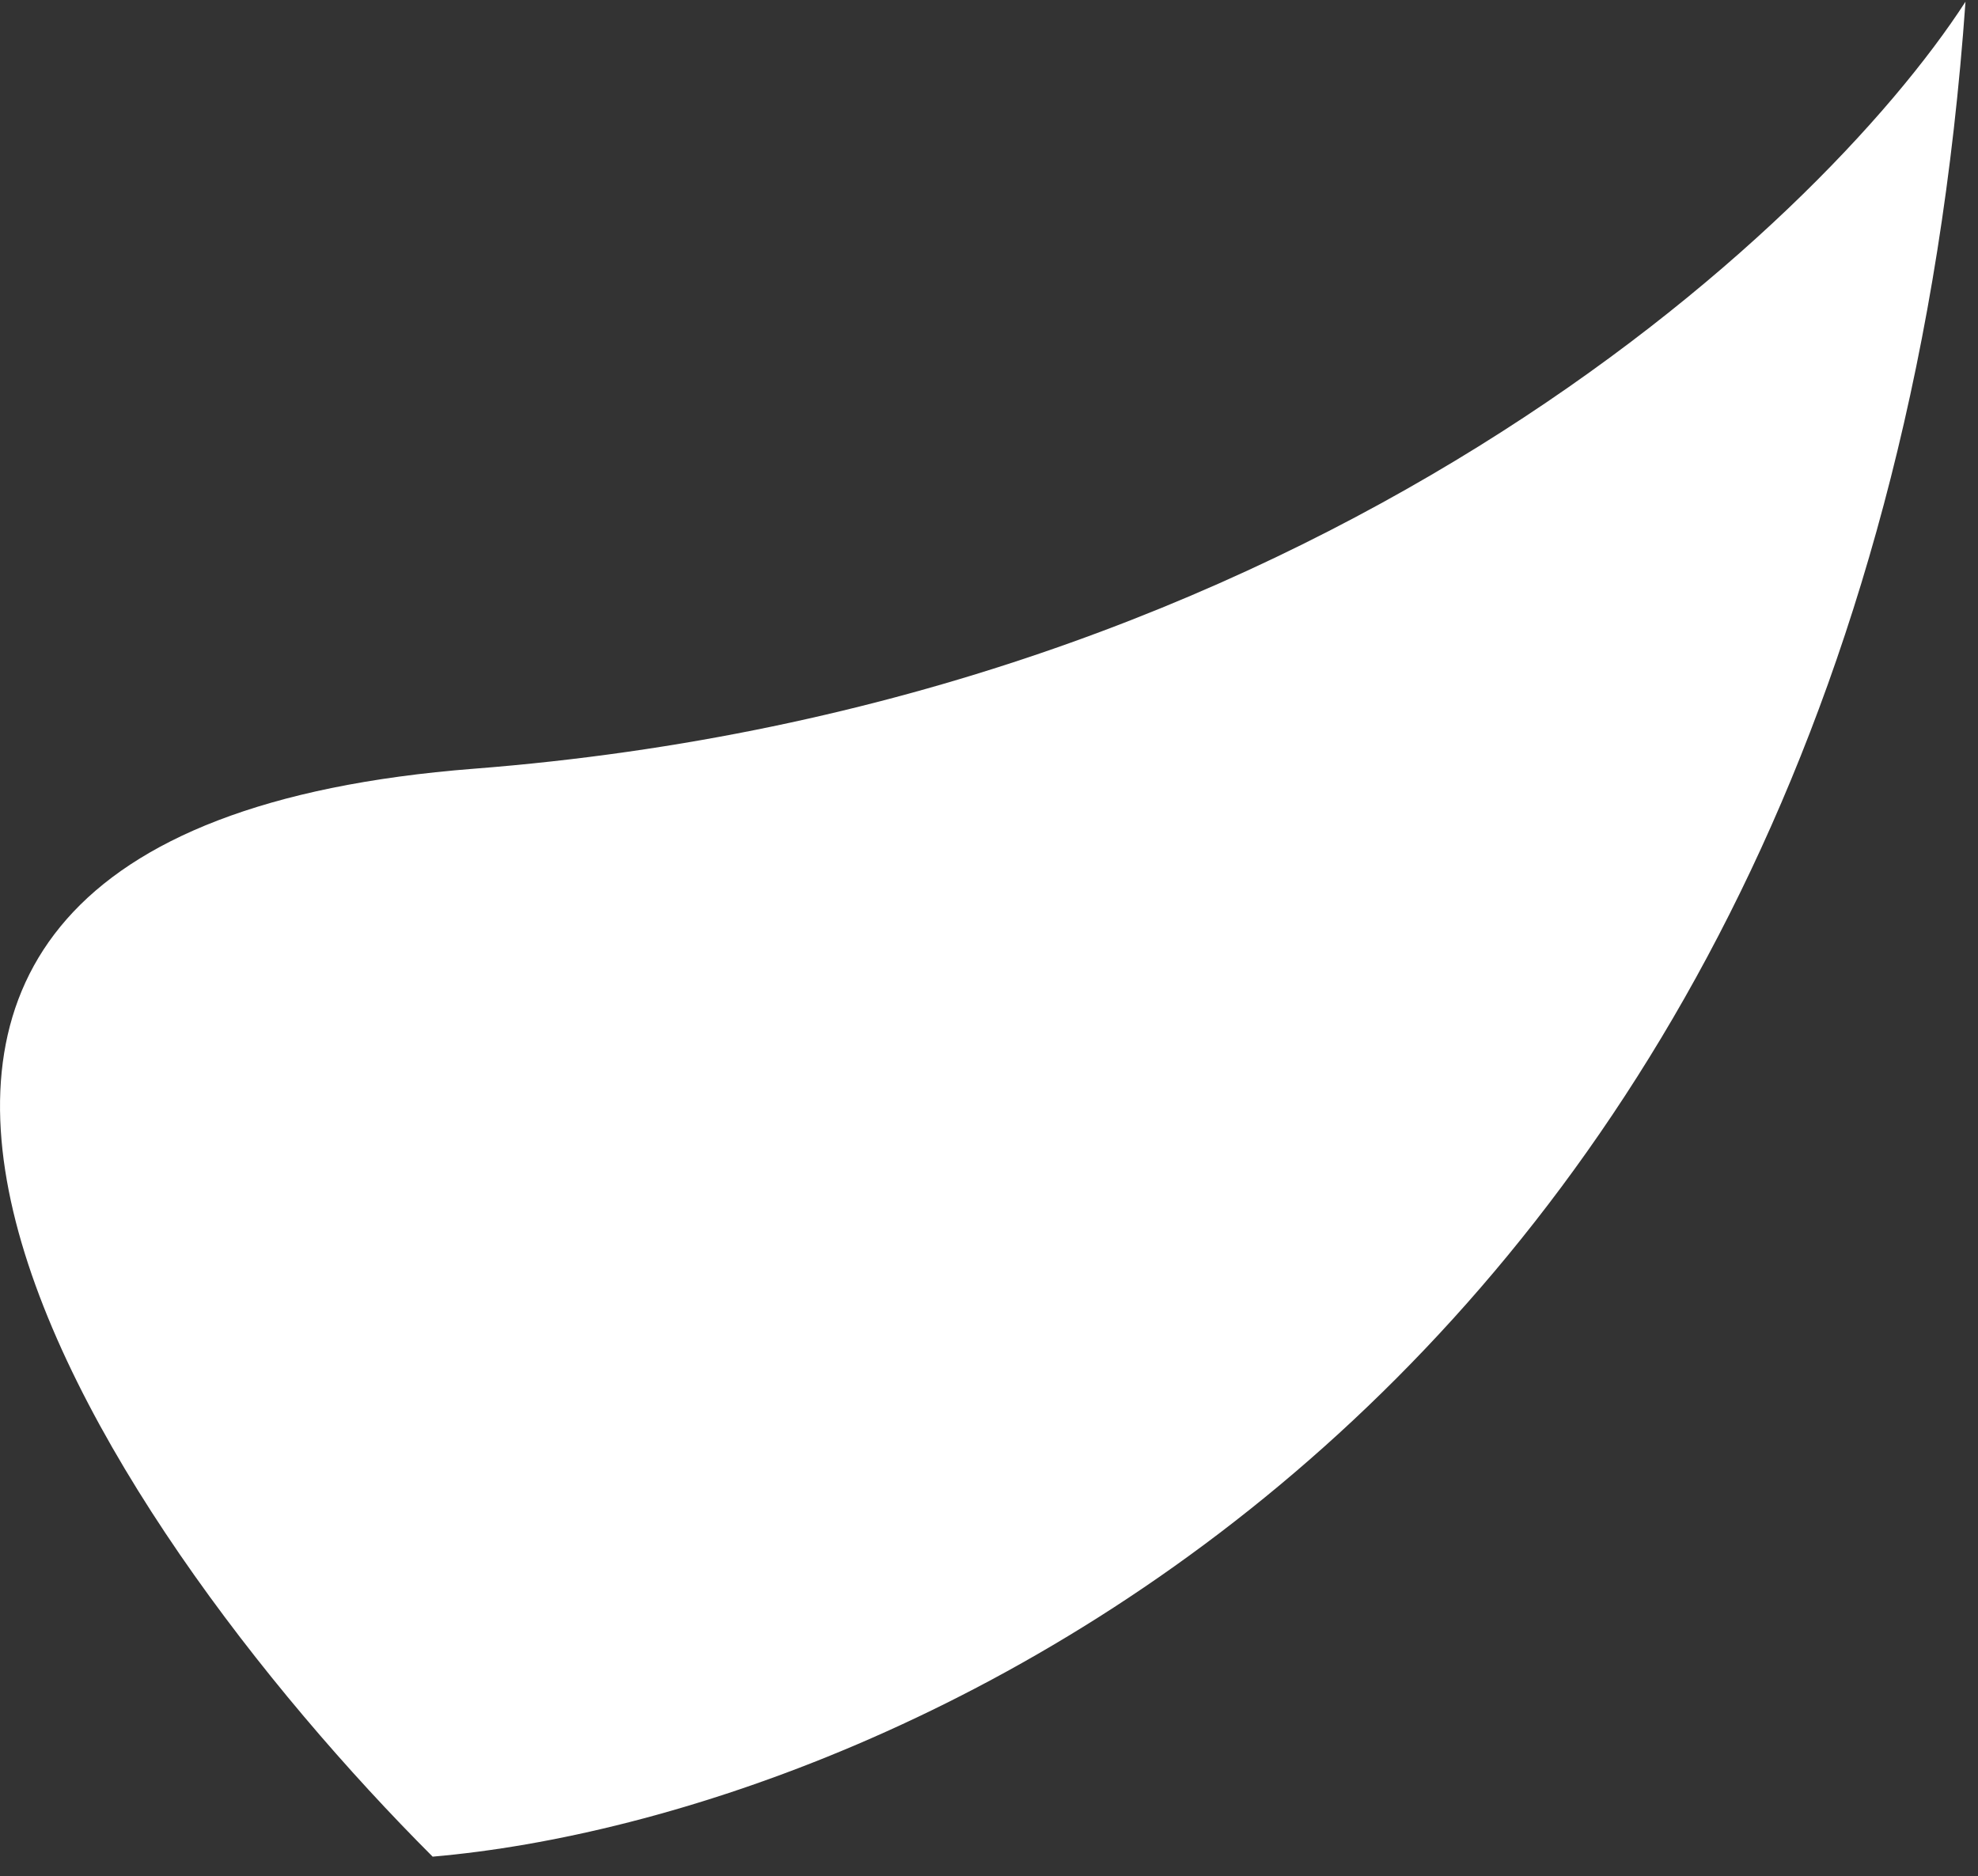 <?xml version="1.0" encoding="UTF-8"?> <svg xmlns="http://www.w3.org/2000/svg" width="97" height="92" viewBox="0 0 97 92" fill="none"><rect x="0" y="0" width="97" height="92" fill="#333333" stroke="none"/><path d="M96.387 0.084C91.58 68.058 44.271 89.048 21.217 91.046C4.767 74.596 -17.857 40.896 23.244 37.696C64.345 34.495 89.132 11.287 96.387 0.084Z" fill="white"></path></svg> 
